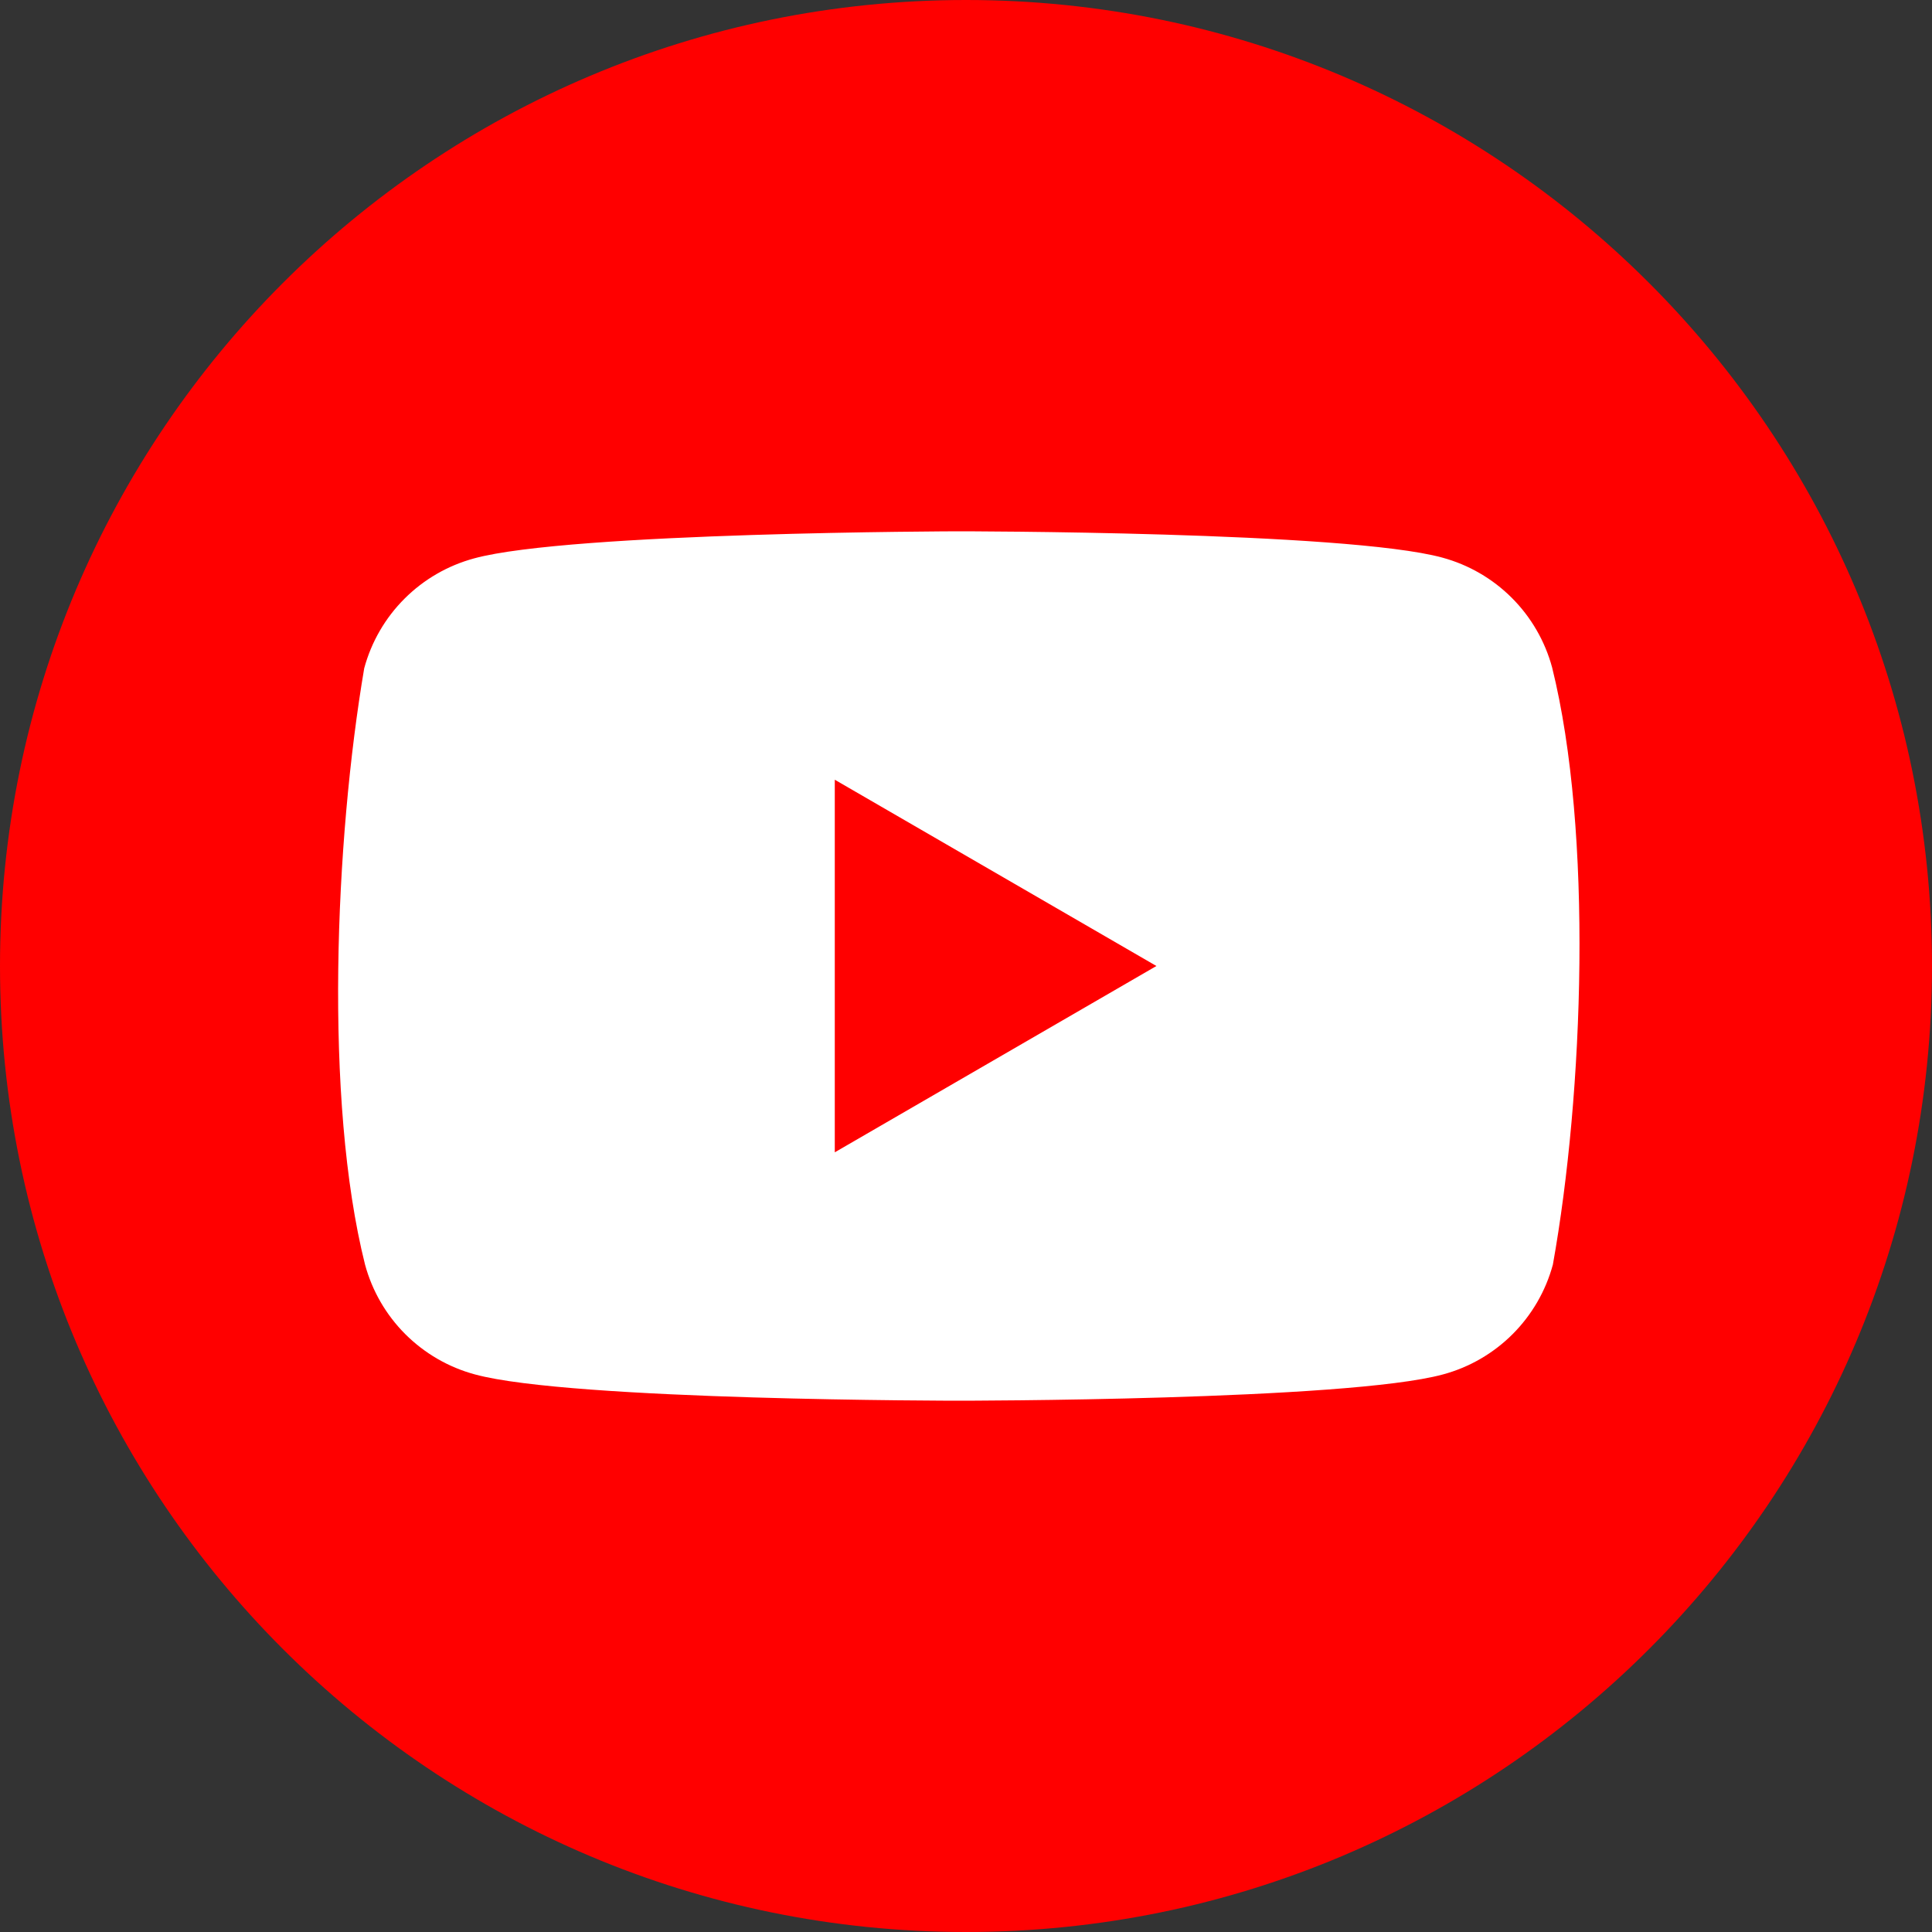 <?xml version="1.0" encoding="UTF-8"?> <svg xmlns="http://www.w3.org/2000/svg" width="48" height="48" viewBox="0 0 48 48" fill="none"><rect x="0" y="0" width="48" height="48" fill="#333333" stroke="none"/><g clip-path="url(#clip0_112_345)"><path d="M24 48C37.255 48 48 37.255 48 24C48 10.745 37.255 0 24 0C10.745 0 0 10.745 0 24C0 37.255 10.745 48 24 48Z" fill="#FF0000"></path><path fill-rule="evenodd" clip-rule="evenodd" d="M37.561 14.854C38.04 15.333 38.385 15.929 38.562 16.583C39.58 20.683 39.345 27.159 38.581 31.418C38.404 32.072 38.059 32.668 37.58 33.147C37.102 33.625 36.505 33.971 35.852 34.147C33.458 34.8 23.825 34.8 23.825 34.8C23.825 34.8 14.192 34.8 11.799 34.147C11.145 33.971 10.549 33.625 10.07 33.147C9.591 32.668 9.246 32.072 9.069 31.418C8.045 27.335 8.326 20.855 9.049 16.602C9.226 15.949 9.571 15.352 10.05 14.874C10.529 14.395 11.125 14.05 11.779 13.873C14.172 13.22 23.805 13.2 23.805 13.2C23.805 13.2 33.438 13.2 35.832 13.853C36.486 14.03 37.082 14.375 37.561 14.854ZM28.731 24L20.74 28.629V19.372L28.731 24Z" fill="white"></path></g><defs><clipPath id="clip0_112_345"><rect width="48" height="48" fill="white"></rect></clipPath></defs></svg> 